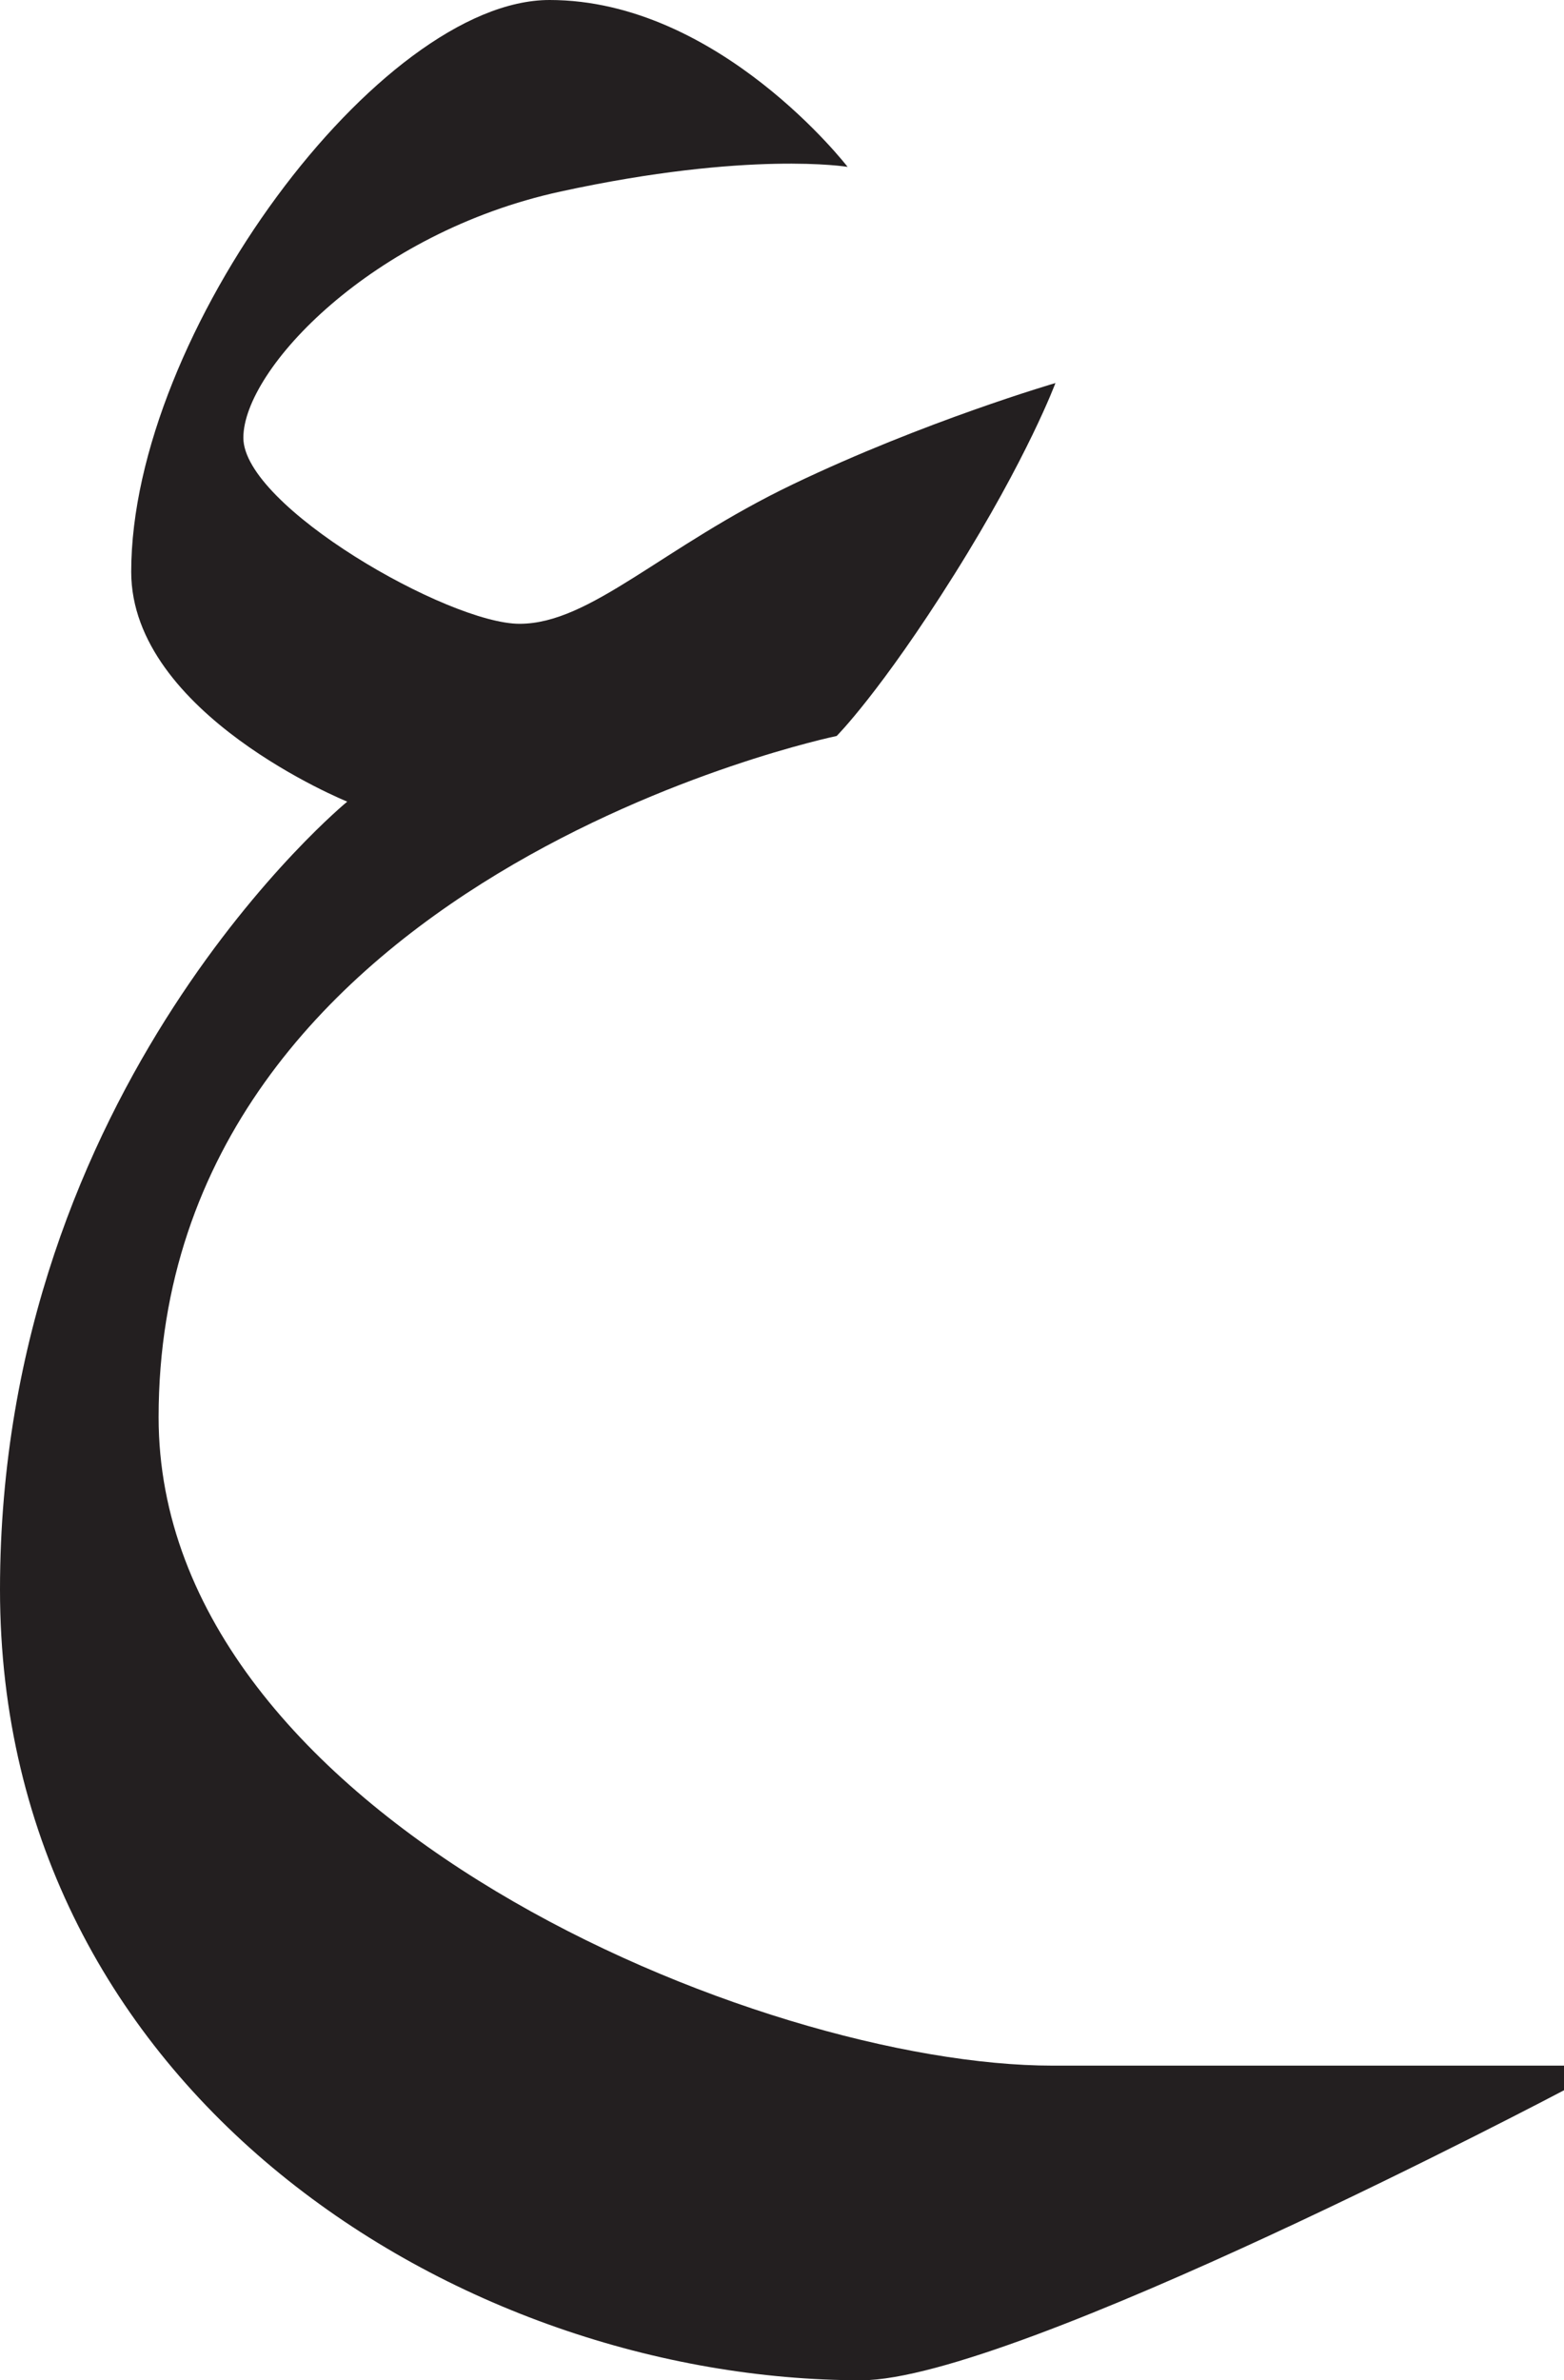 <?xml version="1.0" encoding="utf-8"?>
<!-- Generator: Adobe Illustrator 15.1.0, SVG Export Plug-In . SVG Version: 6.00 Build 0)  -->
<!DOCTYPE svg PUBLIC "-//W3C//DTD SVG 1.1//EN" "http://www.w3.org/Graphics/SVG/1.1/DTD/svg11.dtd">
<svg version="1.1" id="Layer_1" xmlns="http://www.w3.org/2000/svg" xmlns:xlink="http://www.w3.org/1999/xlink" x="0px" y="0px"
	 width="47.667px" height="72.5px" viewBox="0 0 47.667 72.5" enable-background="new 0 0 47.667 72.5" xml:space="preserve">
<g>
	<path fill="#231F20" d="M25.833,5.083c0,0-3.918-5.083-9.084-5.083S3.999,10.167,3.999,17.417c0,4.333,6.584,7,6.584,7
		S0,33.084,0,48.417S14,72.5,26.25,72.5c4.667,0,21.417-8.833,21.417-8.833v-0.75c0,0-6.666,0-15.583,0s-27.25-7.583-27.25-19.75
		c0-16.479,20.666-20.75,20.666-20.75s1.334-1.334,3.584-4.917s3.083-5.833,3.083-5.833s-4,1.166-8,3.083S18.001,19,15.834,19
		s-8.417-3.582-8.417-5.666s3.917-6.25,9.667-7.5S25.833,5.083,25.833,5.083z"/>
</g>
</svg>
